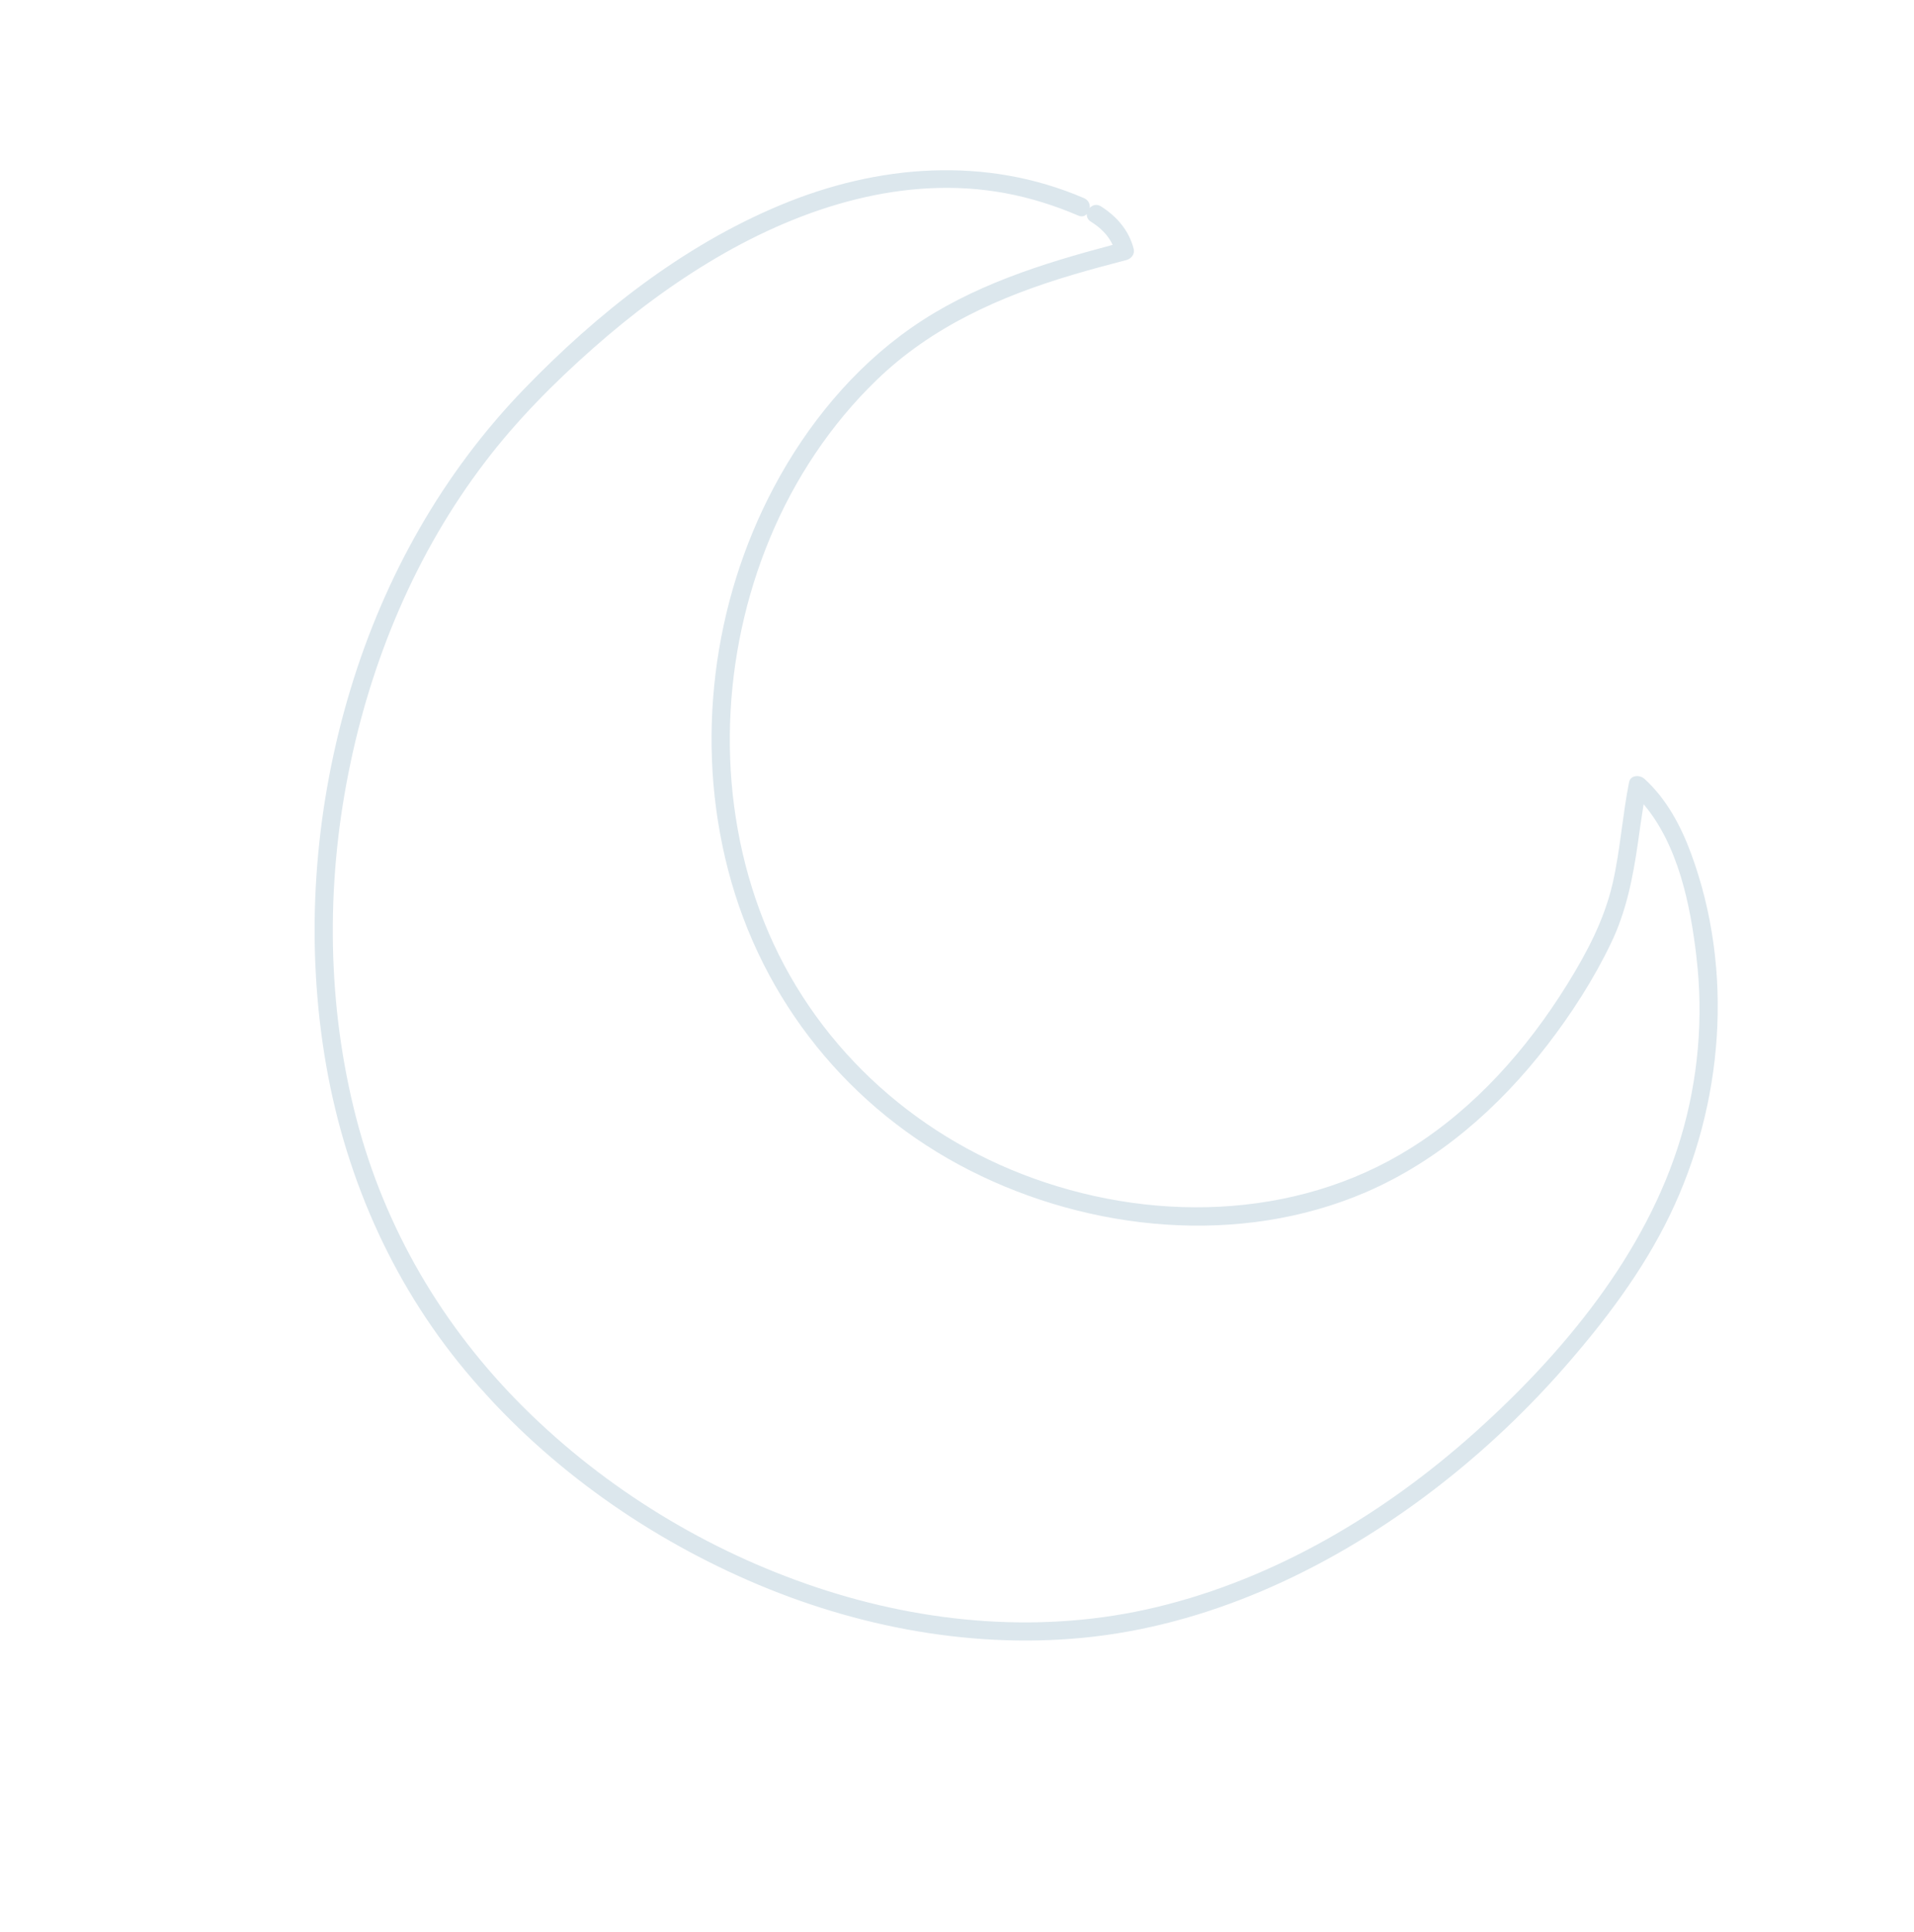 <?xml version="1.0" encoding="UTF-8"?> <svg xmlns="http://www.w3.org/2000/svg" width="107" height="108" viewBox="0 0 107 108" fill="none"><g clip-path="url(#clip0_102_1460)"><path d="M91.931 43.532C91.68 43.3 91.156 43.303 91.072 43.717C90.7 45.582 90.579 47.502 90.157 49.358C89.682 51.423 88.71 53.252 87.597 55.046C85.356 58.648 82.459 61.928 78.839 64.189C72.372 68.239 64.134 68.346 57.136 65.624C50.367 62.99 44.972 57.705 42.462 50.866C40.008 44.193 40.324 36.597 43.053 30.053C44.421 26.77 46.436 23.724 48.998 21.249C52.072 18.268 55.92 16.556 59.978 15.356C60.976 15.057 61.98 14.794 62.983 14.531C63.242 14.458 63.445 14.206 63.381 13.927C63.119 12.881 62.435 12.098 61.542 11.531C61.301 11.385 61.071 11.459 60.922 11.621C60.939 11.403 60.851 11.186 60.601 11.075C55.101 8.708 49.068 9.189 43.613 11.469C38.166 13.741 33.383 17.518 29.316 21.726C24.749 26.44 21.505 32.224 19.604 38.49C17.661 44.888 17.085 51.72 18.041 58.336C18.98 64.858 21.508 71.032 25.65 76.173C29.806 81.314 35.275 85.371 41.282 88.088C47.275 90.805 53.962 92.174 60.534 91.541C67.475 90.87 74.015 87.822 79.579 83.7C82.435 81.579 85.064 79.15 87.409 76.48C89.686 73.886 91.825 71.065 93.334 67.952C96.351 61.739 96.951 54.25 94.54 47.714C93.97 46.164 93.159 44.645 91.924 43.524L91.931 43.532ZM94.836 53.483C95.24 56.872 94.939 60.334 93.96 63.6C92.022 70.062 87.392 75.644 82.436 80.078C77.376 84.606 71.312 88.223 64.673 89.822C58.377 91.338 51.779 90.766 45.675 88.731C39.551 86.688 33.863 83.222 29.289 78.677C24.762 74.183 21.515 68.675 19.915 62.496C18.285 56.209 18.216 49.53 19.485 43.177C20.727 36.93 23.247 30.885 27.13 25.805C28.898 23.483 30.981 21.388 33.162 19.461C35.314 17.561 37.612 15.838 40.089 14.386C44.904 11.566 50.562 9.764 56.169 10.791C57.58 11.05 58.96 11.484 60.285 12.051C60.486 12.138 60.652 12.082 60.757 11.96C60.749 12.116 60.805 12.281 60.984 12.389C61.513 12.719 61.946 13.136 62.203 13.686C58.252 14.735 54.313 15.962 50.929 18.333C47.706 20.585 45.118 23.746 43.282 27.197C39.819 33.692 38.85 41.489 40.702 48.615C42.594 55.934 47.484 62.002 54.222 65.42C60.96 68.837 69.316 69.664 76.35 66.639C80.398 64.894 83.798 61.915 86.478 58.44C87.844 56.672 89.084 54.75 90.051 52.736C90.916 50.951 91.29 49.044 91.569 47.089C91.666 46.379 91.772 45.662 91.884 44.952C93.827 47.24 94.501 50.6 94.837 53.469L94.836 53.483Z" fill="#DCE7ED"></path></g><defs><clipPath id="clip0_102_1460"><rect width="71.11" height="80.05" fill="white" transform="translate(0.077 48.105) rotate(-42.247)"></rect></clipPath></defs></svg> 